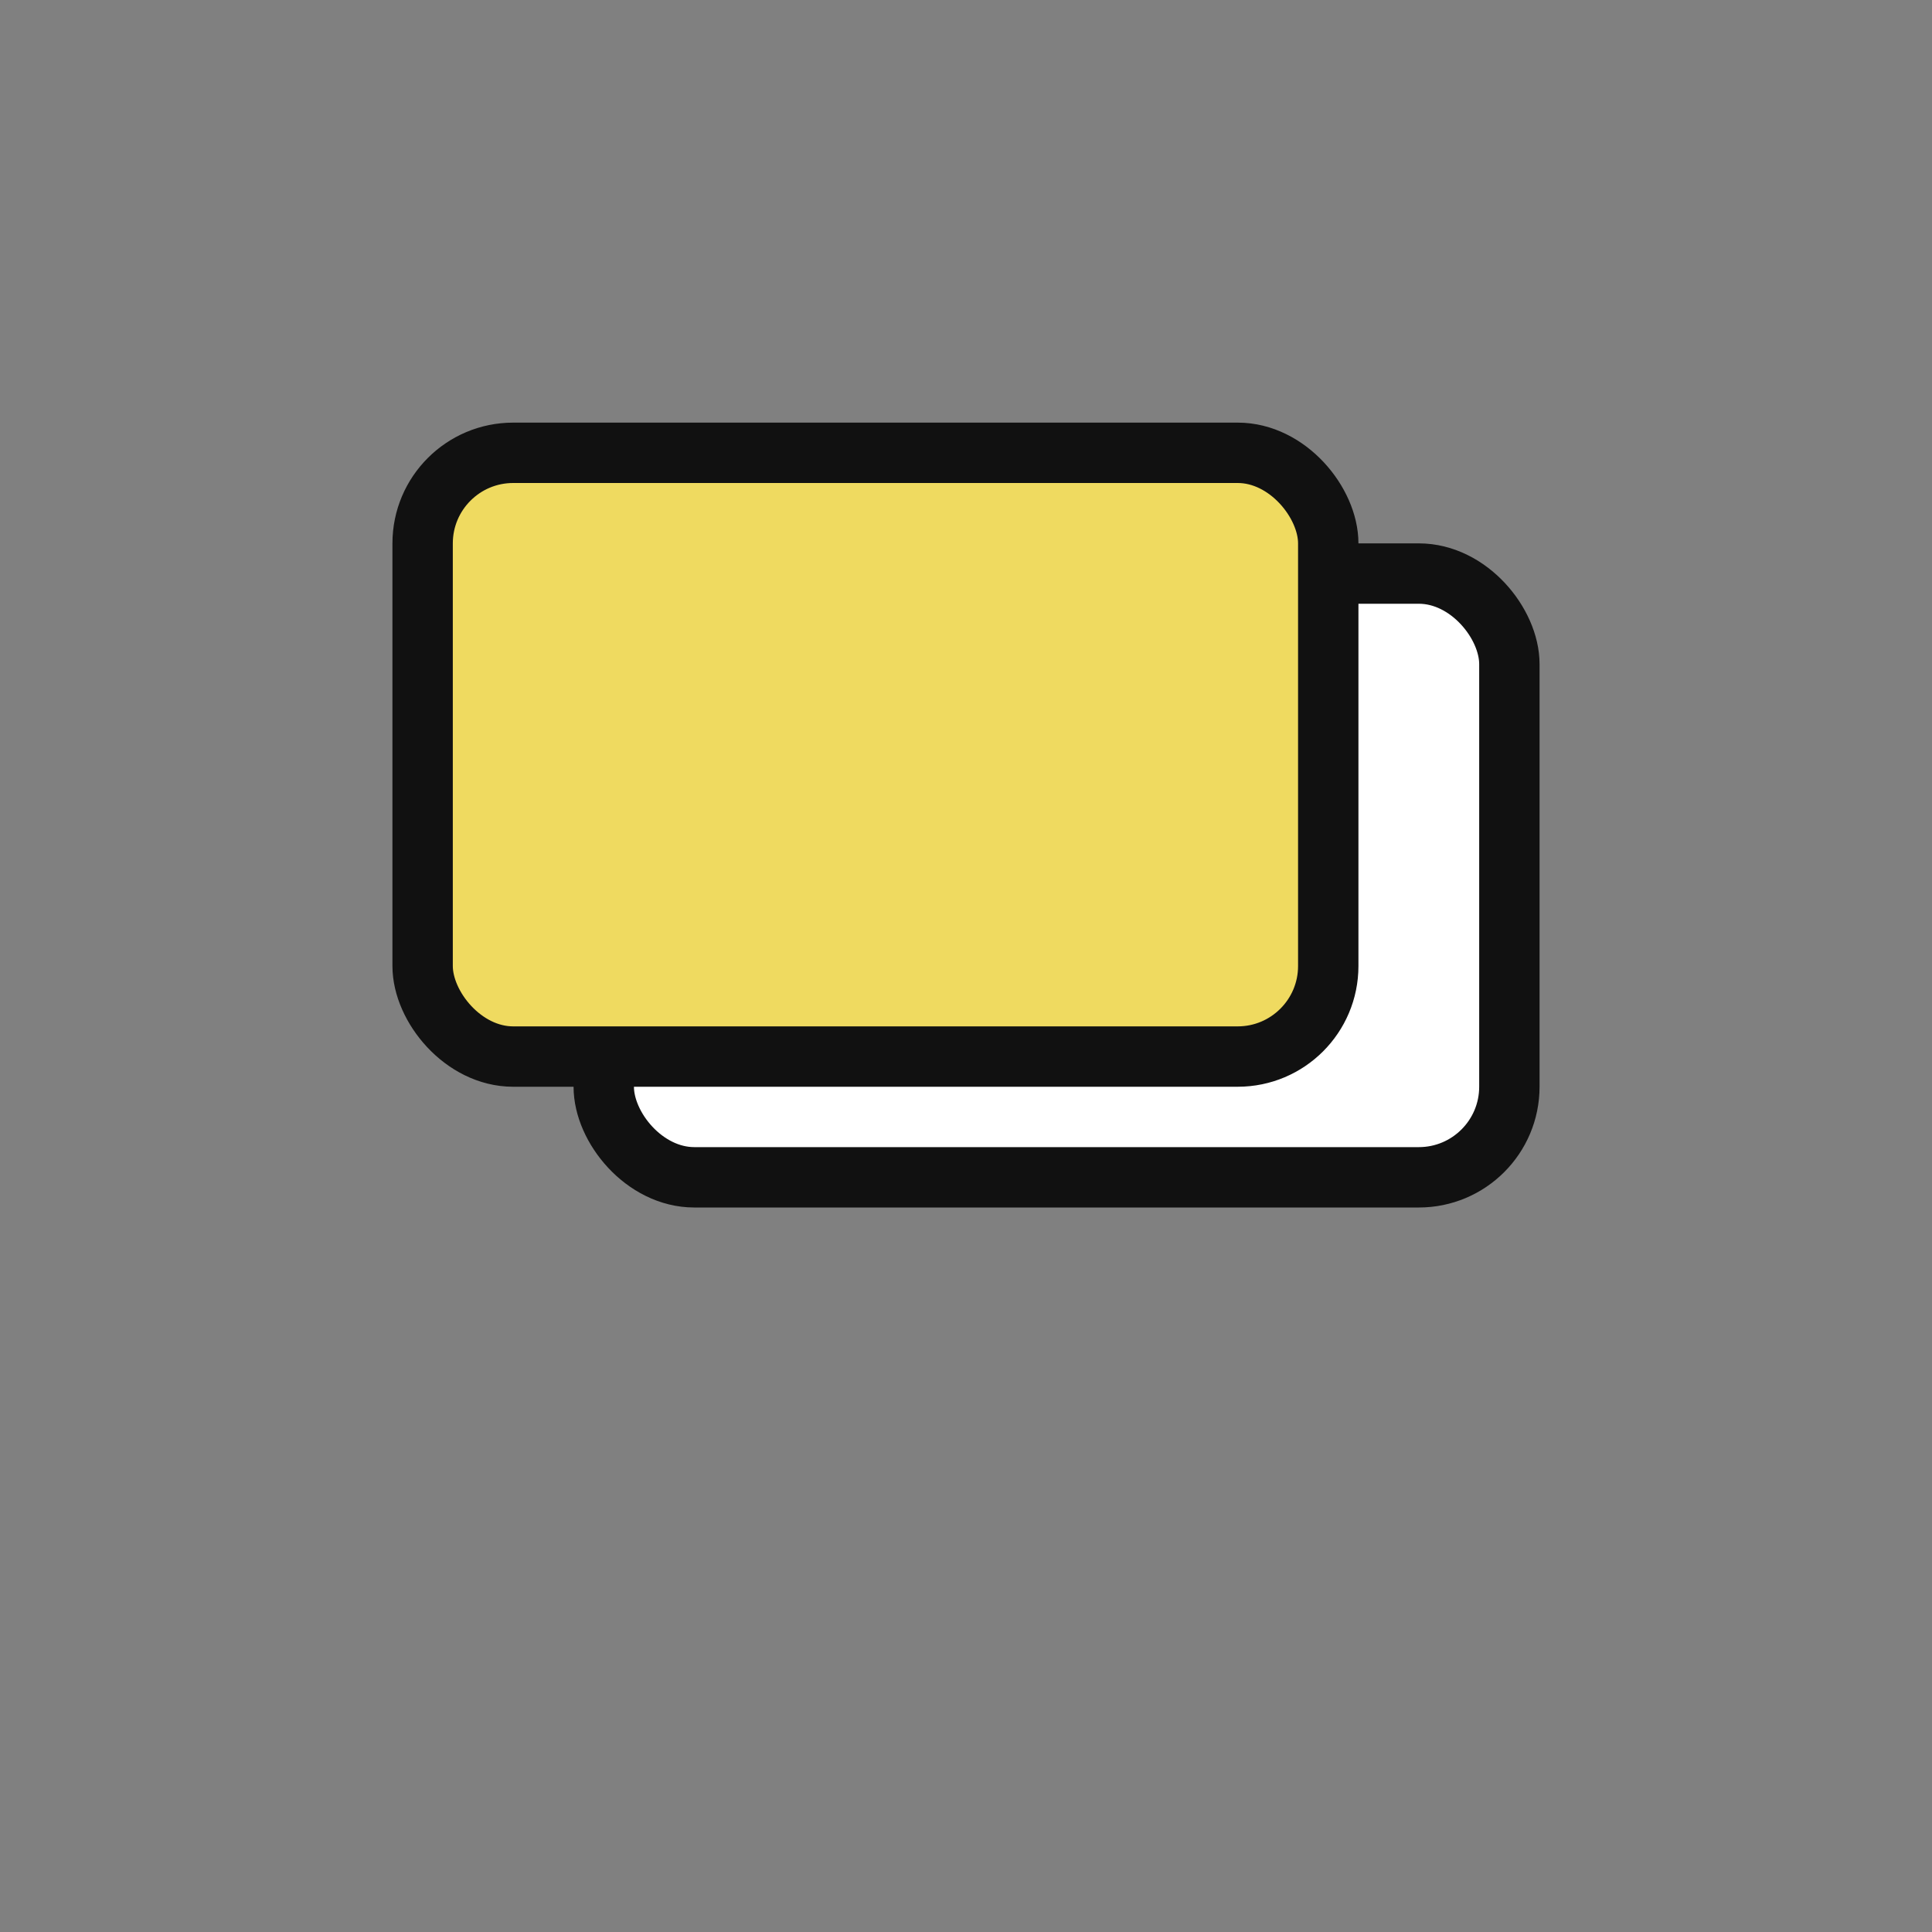 <?xml version="1.0" encoding="UTF-8"?>
<svg width="256" height="256" viewBox="0 0 64 64" fill="none" xmlns="http://www.w3.org/2000/svg">
  <rect x="0" y="0" width="64" height="64" fill="#808080" stroke="none"/>
  <defs>
    <style>
      .stroke{stroke:#111;stroke-width:2;stroke-linecap:round;stroke-linejoin:round}
      .accent{fill:#EFDA60}
    </style>
  </defs>

  <!-- Back card (outline only) -->
  <rect x="20" y="19" width="30" height="20" rx="3" class="stroke" fill="#FFFFFF"/>

  <!-- Front/top card (accent fill + stroke) -->
  <rect x="14" y="15" width="30" height="20" rx="3" class="stroke accent"/>
</svg>
